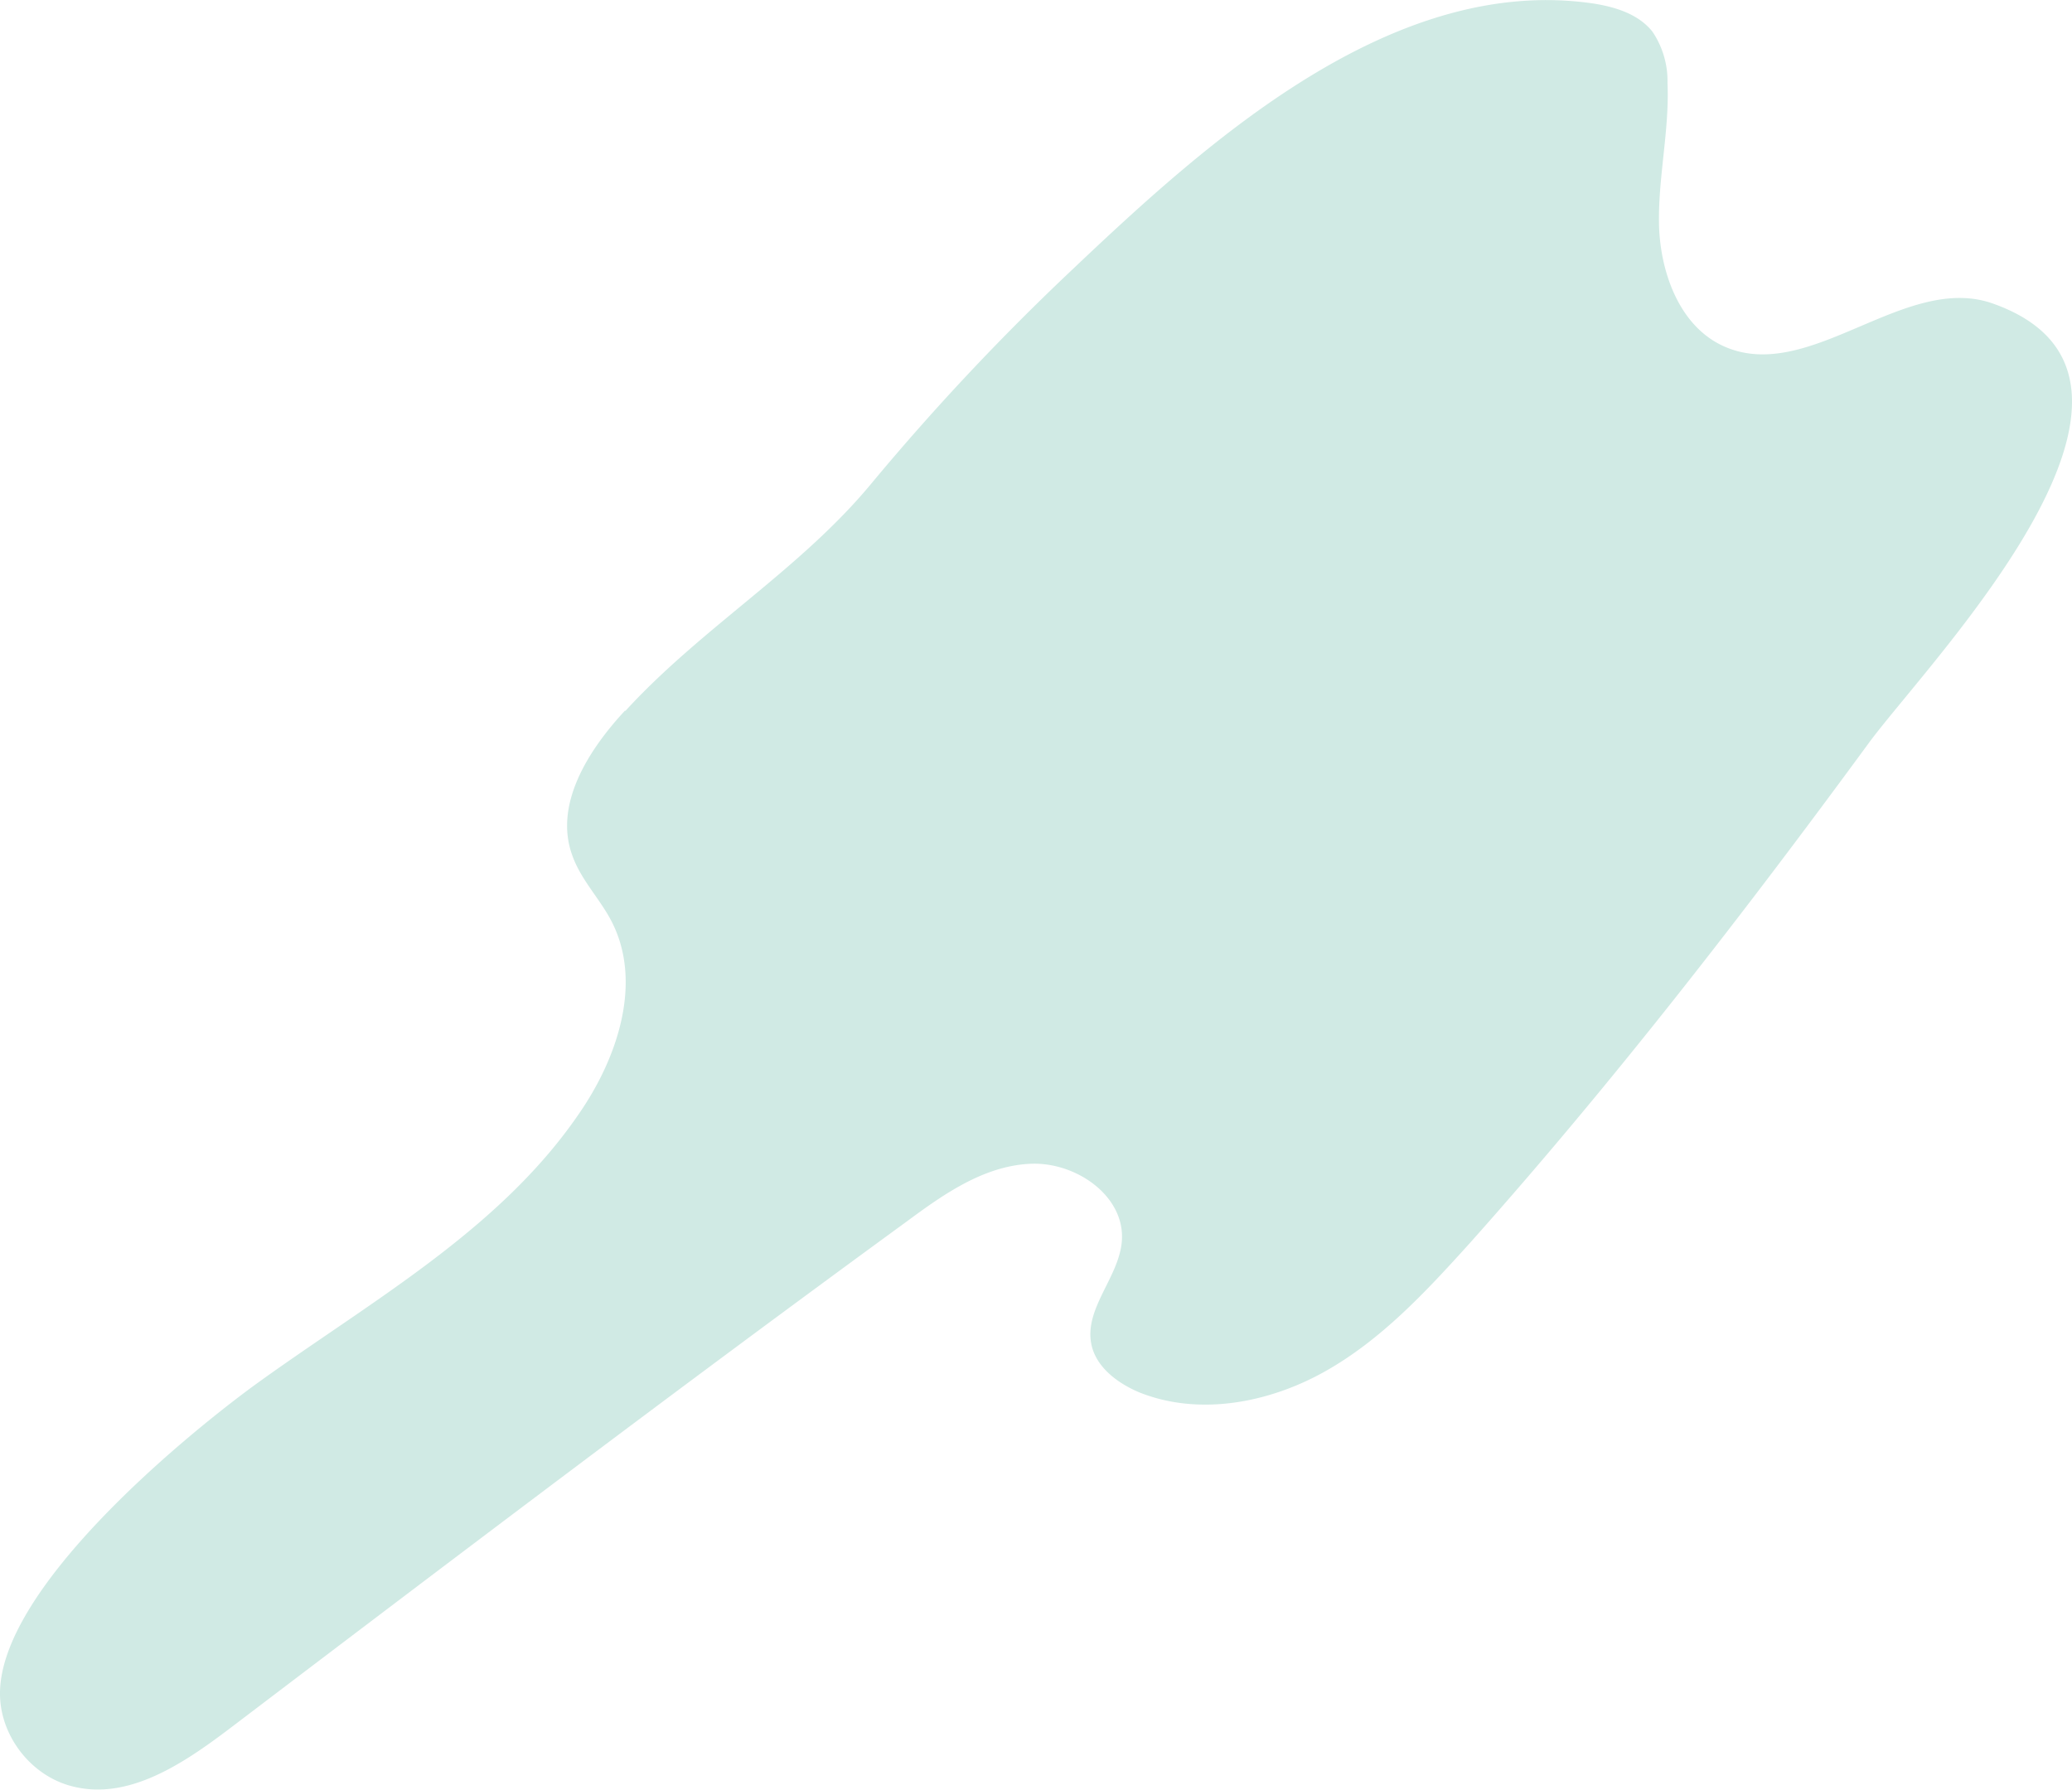 <svg xmlns="http://www.w3.org/2000/svg" width="590.1" height="509.8">
  <path d="M178 202.4c-10.4 11.2-20.2 26.6-15.1 41 2.4 7 7.7 12.3 11.1 18.7 9.2 17.4 2 39.2-9.3 55.4-22.8 33.2-59.6 53.4-92.3 77.1C51 410.3-.5 453.1 0 482.8c.2 11.9 9 23.1 20.6 26 15.9 4.1 31.5-6.4 44.6-16.3 64-48.6 128.2-97.3 193.2-144.7 10.4-7.7 21.7-15.6 34.7-16.3 13-.8 27.4 9 26.4 22-.8 10.3-10.7 19.1-8.7 29.3 1.3 6.6 7.5 11.2 13.7 13.8 17 6.8 36.9 3 52.9-6s28.7-22.7 41-36.3c40.6-45.5 78-93.8 114-142.9 17.4-23.5 95.7-103.7 35-125-25-8.7-52 23-76.3 12.3-12.5-5.5-18.1-20.5-18.6-34.1-.4-13.7 3-27.3 2.4-41A25.1 25.1 0 0 0 470.6 9c-4-5-10.5-7-16.8-8-57.2-8.4-109.9 39.3-148 75.4a691.3 691.3 0 0 0-57.7 61.4c-20.3 24.5-48.3 41-70 64.7Z" style="fill:#d0eae4"/>
</svg>
